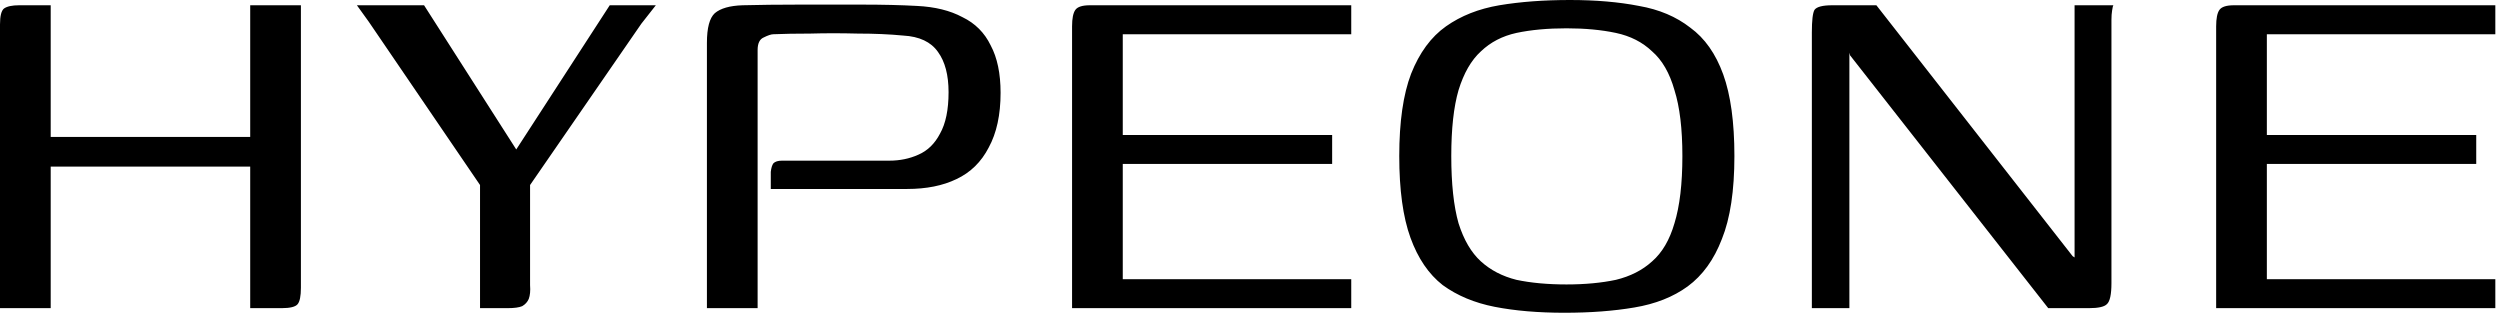 <svg xmlns="http://www.w3.org/2000/svg" fill="none" viewBox="0 0 486 61" height="61" width="486">
<path fill="black" d="M-2.28882e-05 59.904V4.736C-2.28882e-05 3.115 0.256 2.091 0.768 1.664C1.365 1.237 2.347 1.024 3.712 1.024H9.856V26.624H48.64V1.024H58.496V55.936C58.496 57.557 58.283 58.624 57.856 59.136C57.429 59.648 56.405 59.904 54.784 59.904H48.64V32.384H9.856V59.904H-2.28882e-05ZM93.318 59.904V35.968L71.686 4.224L69.382 1.024H82.438L100.358 29.056L118.534 1.024H127.494L124.678 4.608L103.046 35.968V55.424C103.131 56.533 103.046 57.429 102.79 58.112C102.534 58.709 102.107 59.179 101.51 59.52C100.913 59.776 99.974 59.904 98.694 59.904H93.318ZM137.425 59.904C137.425 51.285 137.425 42.667 137.425 34.048C137.425 25.429 137.425 16.853 137.425 8.32C137.425 5.419 137.937 3.499 138.961 2.56C140.07 1.621 141.862 1.109 144.337 1.024C147.665 0.939 151.334 0.896 155.345 0.896C159.441 0.896 163.494 0.896 167.505 0.896C171.601 0.896 175.185 0.981 178.257 1.152C181.756 1.323 184.7 2.048 187.089 3.328C189.564 4.523 191.398 6.357 192.593 8.832C193.873 11.221 194.513 14.293 194.513 18.048C194.513 22.315 193.745 25.856 192.209 28.672C190.758 31.488 188.668 33.536 185.937 34.816C183.292 36.096 180.092 36.736 176.337 36.736C172.07 36.736 167.676 36.736 163.153 36.736C158.716 36.736 154.278 36.736 149.841 36.736C149.841 35.285 149.841 34.176 149.841 33.408C149.926 32.64 150.097 32.085 150.353 31.744C150.694 31.403 151.249 31.232 152.017 31.232C153.382 31.232 155.26 31.232 157.649 31.232C160.124 31.232 162.726 31.232 165.457 31.232C168.188 31.232 170.662 31.232 172.881 31.232C174.929 31.232 176.806 30.848 178.513 30.08C180.305 29.312 181.713 27.947 182.737 25.984C183.846 24.021 184.401 21.333 184.401 17.92C184.401 14.592 183.718 11.989 182.353 10.112C180.988 8.149 178.726 7.083 175.569 6.912C172.924 6.656 169.98 6.528 166.737 6.528C163.494 6.443 160.422 6.443 157.521 6.528C154.705 6.528 152.316 6.571 150.353 6.656C149.926 6.656 149.286 6.869 148.433 7.296C147.665 7.637 147.281 8.448 147.281 9.728C147.281 18.091 147.281 26.453 147.281 34.816C147.281 43.093 147.281 51.456 147.281 59.904H137.425ZM208.41 59.904V5.12C208.41 3.584 208.623 2.517 209.05 1.92C209.477 1.323 210.415 1.024 211.866 1.024H262.682V6.656H218.266V26.24H258.97V31.872H218.266V54.272H262.682V59.904H208.41ZM304.144 60.8C299.024 60.8 294.501 60.416 290.576 59.648C286.651 58.88 283.28 57.472 280.464 55.424C277.733 53.291 275.643 50.219 274.192 46.208C272.741 42.197 272.016 36.907 272.016 30.336C272.016 23.68 272.784 18.347 274.32 14.336C275.941 10.24 278.203 7.168 281.104 5.12C284.005 3.072 287.461 1.707 291.472 1.024C295.568 0.341 300.133 4.95911e-05 305.168 4.95911e-05C310.203 4.95911e-05 314.683 0.384 318.608 1.152C322.533 1.835 325.861 3.243 328.592 5.376C331.408 7.424 333.541 10.453 334.992 14.464C336.443 18.475 337.168 23.765 337.168 30.336C337.168 37.077 336.357 42.453 334.736 46.464C333.2 50.475 330.981 53.547 328.08 55.68C325.264 57.728 321.808 59.093 317.712 59.776C313.701 60.459 309.179 60.8 304.144 60.8ZM304.528 55.296C308.112 55.296 311.312 54.997 314.128 54.4C316.944 53.717 319.291 52.523 321.168 50.816C323.131 49.109 324.581 46.635 325.52 43.392C326.544 40.064 327.056 35.712 327.056 30.336C327.056 25.045 326.544 20.779 325.52 17.536C324.581 14.208 323.131 11.691 321.168 9.984C319.291 8.192 316.944 6.997 314.128 6.4C311.312 5.803 308.112 5.504 304.528 5.504C300.859 5.504 297.616 5.803 294.8 6.4C292.069 6.997 289.765 8.192 287.888 9.984C286.011 11.691 284.56 14.208 283.536 17.536C282.597 20.779 282.128 25.045 282.128 30.336C282.128 35.712 282.597 40.064 283.536 43.392C284.56 46.635 286.011 49.109 287.888 50.816C289.765 52.523 292.069 53.717 294.8 54.4C297.616 54.997 300.859 55.296 304.528 55.296ZM352.225 59.904V6.272C352.225 3.968 352.396 2.517 352.737 1.92C353.164 1.323 354.316 1.024 356.193 1.024H364.769L402.913 49.792L403.297 50.048V1.024H410.849C410.764 1.109 410.678 1.451 410.593 2.048C410.508 2.56 410.465 3.157 410.465 3.84C410.465 4.437 410.465 5.035 410.465 5.632V55.04C410.465 57.259 410.166 58.624 409.569 59.136C409.057 59.648 407.905 59.904 406.113 59.904H398.177L359.649 10.752L359.521 10.24V59.904H352.225ZM430.82 59.904V5.12C430.82 3.584 431.033 2.517 431.46 1.92C431.887 1.323 432.825 1.024 434.276 1.024H485.092V6.656H440.676V26.24H481.38V31.872H440.676V54.272H485.092V59.904H430.82Z"></path>
</svg>
